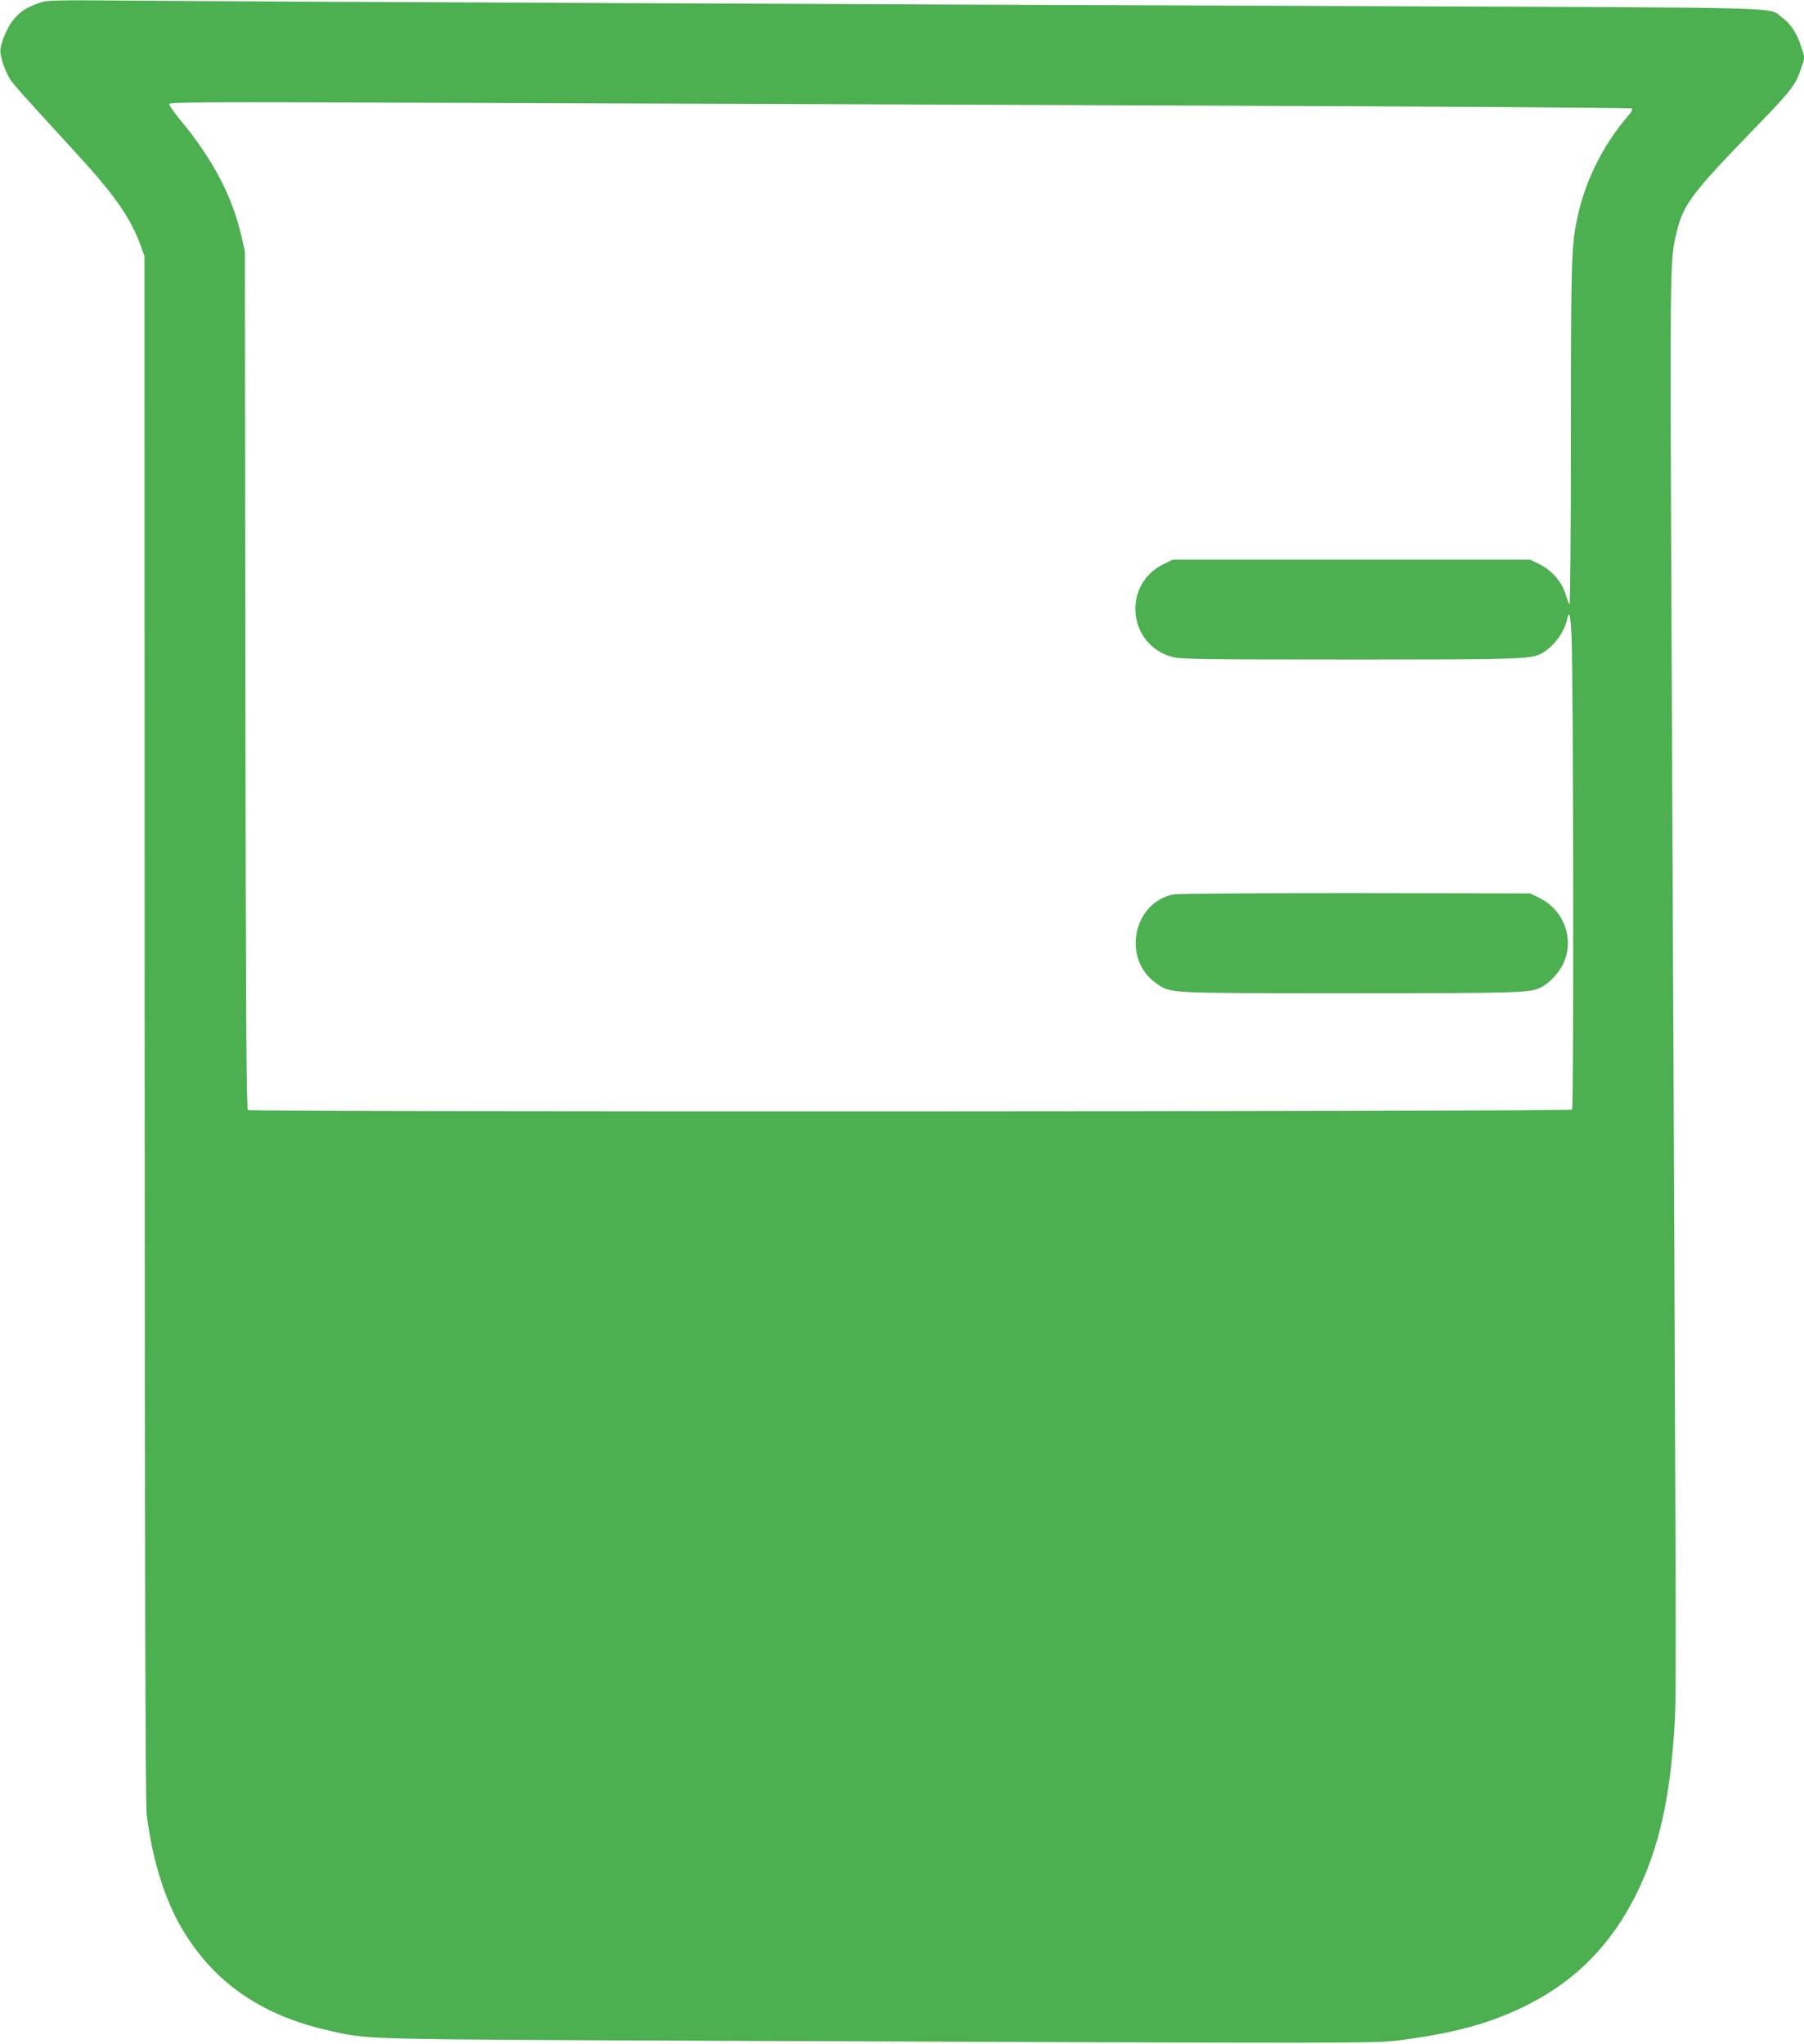 <?xml version="1.0" standalone="no"?>
<!DOCTYPE svg PUBLIC "-//W3C//DTD SVG 20010904//EN"
 "http://www.w3.org/TR/2001/REC-SVG-20010904/DTD/svg10.dtd">
<svg version="1.0" xmlns="http://www.w3.org/2000/svg"
 width="1130pt" height="1280pt" viewBox="0 0 1130 1280"
 preserveAspectRatio="xMidYMid meet">
<g transform="translate(0,1280) scale(0.1,-0.1)"
fill="#4caf50" stroke="none">
<path d="M244 12781 c-80 -29 -107 -47 -151 -94 -39 -42 -79 -129 -90 -192 -7
-45 33 -159 76 -213 37 -46 105 -121 378 -419 262 -284 359 -423 425 -603 l23
-65 1 -4836 c1 -3562 5 -4859 13 -4925 40 -312 126 -571 254 -766 196 -302
483 -492 877 -582 265 -60 139 -57 2530 -67 4015 -16 4037 -16 4190 4 350 46
574 108 803 224 300 152 520 377 675 688 144 290 215 606 242 1075 11 184 10
344 -20 6886 -10 2177 -9 2271 25 2420 47 205 84 255 517 702 207 213 238 254
270 354 l22 68 -22 69 c-27 84 -65 141 -119 181 -91 67 119 61 -2513 71 -3016
11 -7133 29 -7825 35 -499 4 -533 3 -581 -15z m7176 -642 c1537 -5 2799 -14
2803 -18 5 -5 -5 -24 -21 -42 -163 -188 -277 -418 -325 -659 -34 -166 -37
-266 -37 -1342 0 -610 -4 -1068 -9 -1063 -5 6 -16 36 -26 68 -23 75 -86 146
-163 184 l-57 28 -1120 0 -1120 0 -57 -28 c-261 -128 -224 -508 58 -582 50
-13 201 -15 1109 -15 1062 0 1131 2 1198 36 74 39 144 130 162 211 14 70 23
37 29 -110 12 -312 15 -2944 3 -2956 -13 -13 -8274 -16 -8294 -3 -10 6 -13
581 -16 2692 l-3 2685 -22 97 c-58 252 -181 485 -388 733 -35 43 -64 85 -64
93 0 13 195 14 1783 8 980 -3 3040 -11 4577 -17z"/>
<path d="M7351 7199 c-256 -51 -325 -408 -107 -558 91 -63 54 -61 1218 -61
1071 0 1122 2 1191 37 53 27 110 88 139 148 72 153 5 336 -150 412 l-57 28
-1095 2 c-602 0 -1115 -3 -1139 -8z"/>
</g>
</svg>
